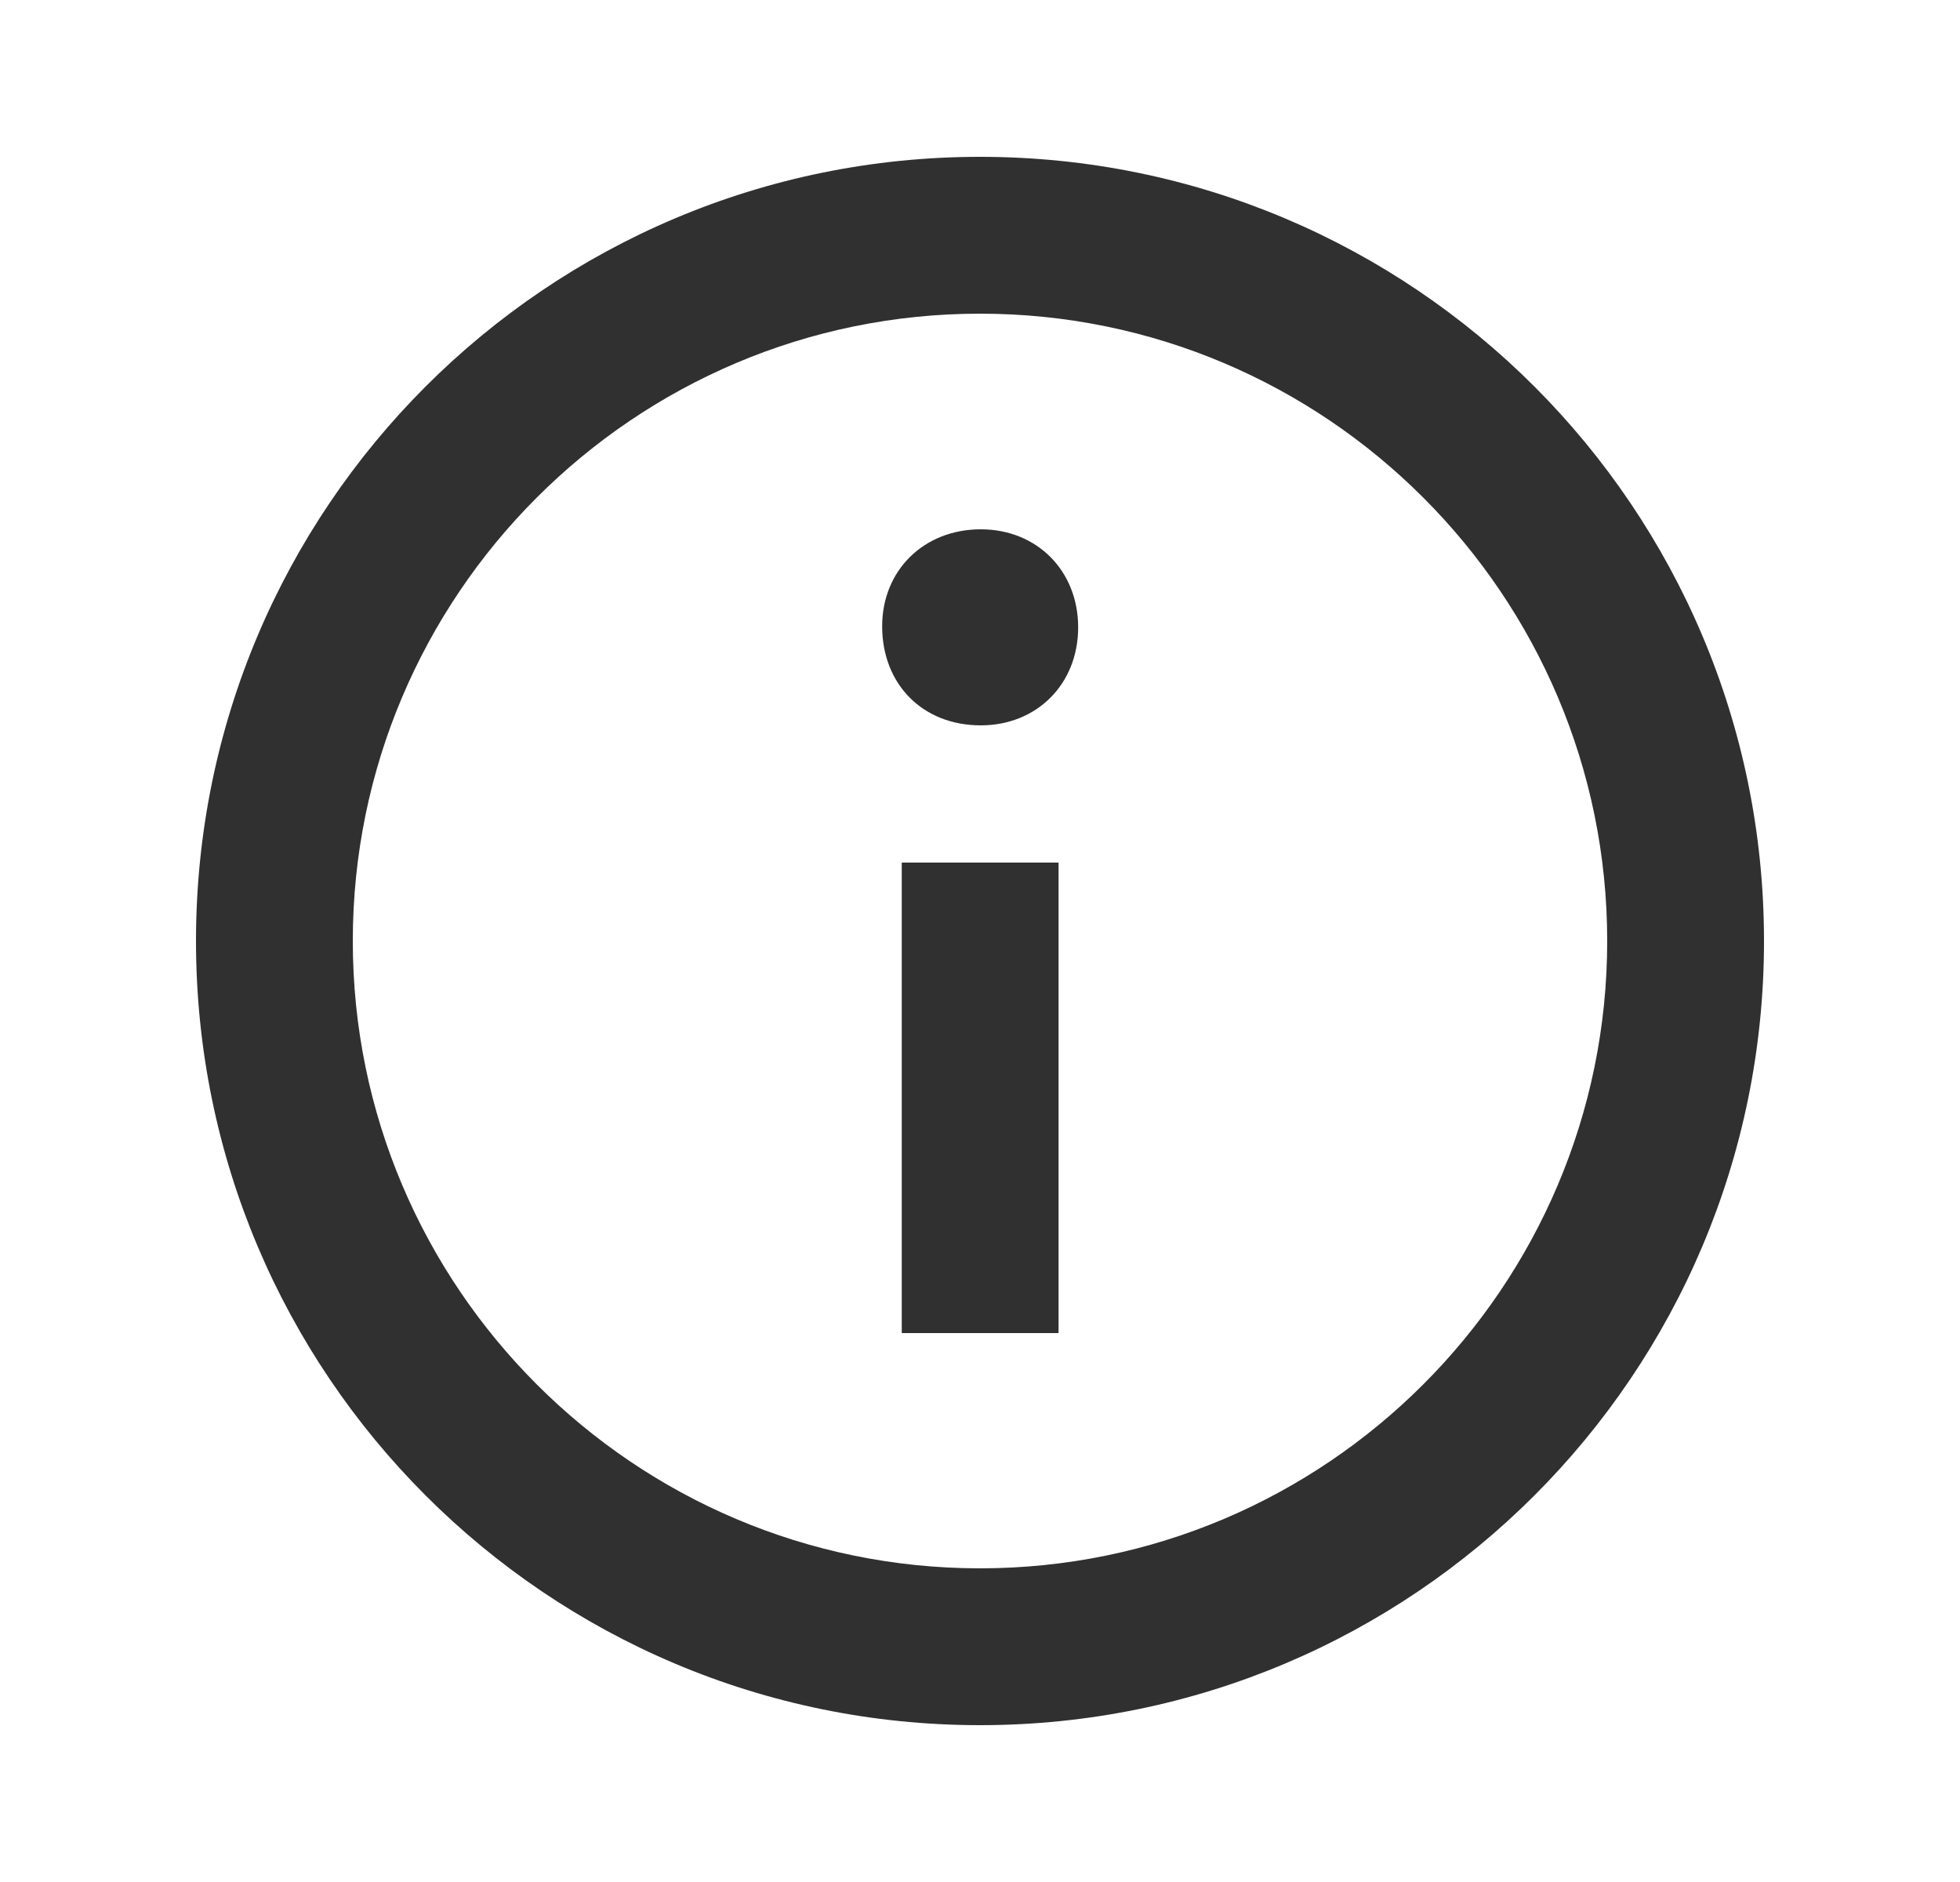 <svg width="25" height="24" viewBox="0 0 25 24" fill="none" xmlns="http://www.w3.org/2000/svg">
<path fill-rule="evenodd" clip-rule="evenodd" d="M12.5 2C6.977 2 2.5 6.477 2.5 12C2.5 17.523 6.977 22 12.5 22C18.023 22 22.5 17.523 22.5 12C22.5 6.477 18.023 2 12.5 2ZM12.5 20C8.089 20 4.5 16.411 4.5 12C4.5 7.589 8.089 4 12.5 4C16.911 4 20.5 7.589 20.5 12C20.5 16.411 16.911 20 12.5 20ZM13.752 8C13.752 8.725 13.224 9.25 12.51 9.25C11.767 9.25 11.252 8.725 11.252 7.986C11.252 7.276 11.781 6.75 12.51 6.75C13.224 6.75 13.752 7.276 13.752 8ZM11.502 11H13.502V17H11.502V11Z" fill="#303030"/>
</svg>
